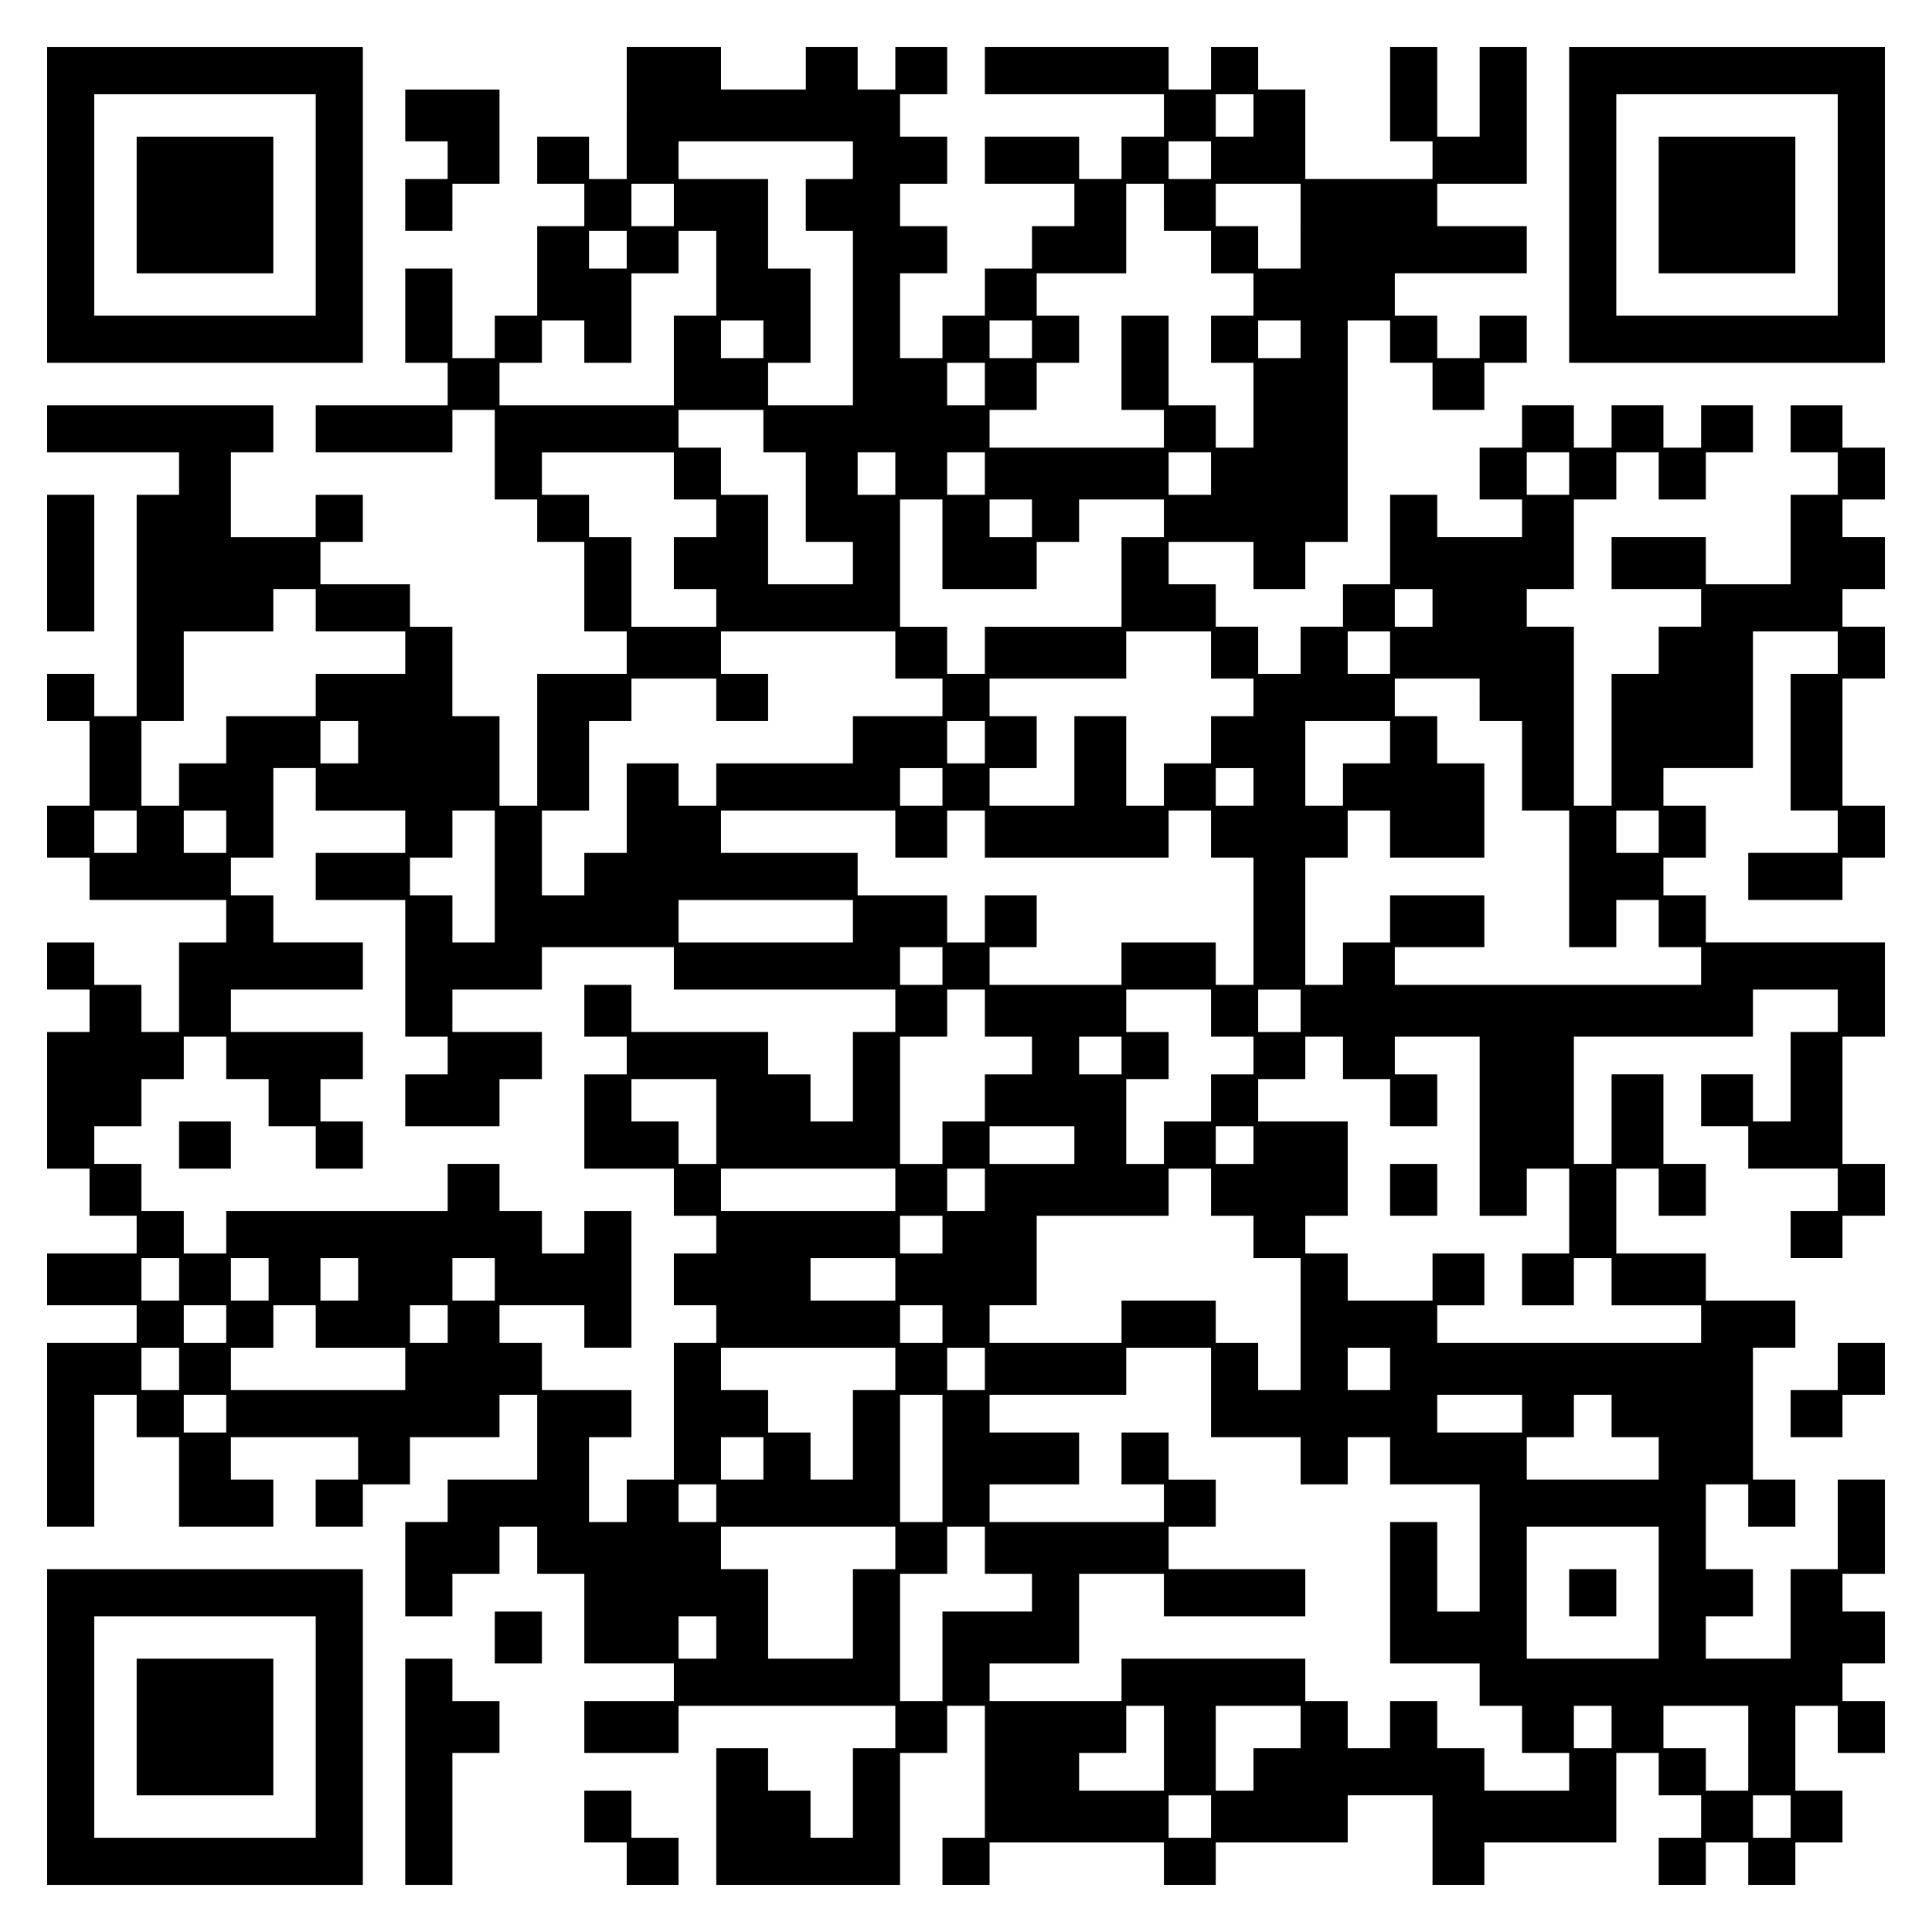<?xml version="1.0" encoding="UTF-8" standalone="yes"?>
<svg version="1.0" xmlns="http://www.w3.org/2000/svg" width="100mm" height="100mm" viewBox="0 0 410 410" preserveAspectRatio="xMidYMid meet">
  <g transform="translate(0,410) scale(0.1,-0.1)" fill="#000000" stroke="none">
    <path d="M100 3665 l0 -335 335 0 335 0 0 335 0 335 -335 0 -335 0 0 -335z
m570 0 l0 -235 -235 0 -235 0 0 235 0 235 235 0 235 0 0 -235z"/>
    <path d="M290 3665 l0 -145 145 0 145 0 0 145 0 145 -145 0 -145 0 0 -145z"/>
    <path d="M1330 3860 l0 -140 -40 0 -40 0 0 45 0 45 -55 0 -55 0 0 -50 0 -50
50 0 50 0 0 -45 0 -45 -50 0 -50 0 0 -95 0 -95 -45 0 -45 0 0 -45 0 -45 -45 0
-45 0 0 95 0 95 -50 0 -50 0 0 -100 0 -100 45 0 45 0 0 -45 0 -45 -140 0 -140
0 0 -50 0 -50 145 0 145 0 0 45 0 45 45 0 45 0 0 -95 0 -95 45 0 45 0 0 -45 0
-45 50 0 50 0 0 -95 0 -95 45 0 45 0 0 -45 0 -45 -95 0 -95 0 0 -140 0 -140
-40 0 -40 0 0 95 0 95 -50 0 -50 0 0 95 0 95 -45 0 -45 0 0 45 0 45 -95 0 -95
0 0 45 0 45 45 0 45 0 0 50 0 50 -50 0 -50 0 0 -45 0 -45 -90 0 -90 0 0 90 0
90 45 0 45 0 0 50 0 50 -240 0 -240 0 0 -50 0 -50 140 0 140 0 0 -45 0 -45
-45 0 -45 0 0 -235 0 -235 -45 0 -45 0 0 45 0 45 -50 0 -50 0 0 -50 0 -50 45
0 45 0 0 -90 0 -90 -45 0 -45 0 0 -55 0 -55 45 0 45 0 0 -45 0 -45 145 0 145
0 0 -45 0 -45 -50 0 -50 0 0 -95 0 -95 -40 0 -40 0 0 50 0 50 -50 0 -50 0 0
45 0 45 -50 0 -50 0 0 -50 0 -50 45 0 45 0 0 -45 0 -45 -45 0 -45 0 0 -145 0
-145 45 0 45 0 0 -50 0 -50 50 0 50 0 0 -40 0 -40 -95 0 -95 0 0 -55 0 -55 95
0 95 0 0 -40 0 -40 -95 0 -95 0 0 -195 0 -195 50 0 50 0 0 140 0 140 45 0 45
0 0 -45 0 -45 45 0 45 0 0 -95 0 -95 100 0 100 0 0 50 0 50 -45 0 -45 0 0 45
0 45 135 0 135 0 0 -45 0 -45 -45 0 -45 0 0 -50 0 -50 50 0 50 0 0 45 0 45 50
0 50 0 0 50 0 50 95 0 95 0 0 45 0 45 40 0 40 0 0 -90 0 -90 -95 0 -95 0 0
-45 0 -45 -45 0 -45 0 0 -100 0 -100 50 0 50 0 0 45 0 45 50 0 50 0 0 50 0 50
40 0 40 0 0 -50 0 -50 50 0 50 0 0 -95 0 -95 95 0 95 0 0 -40 0 -40 -95 0 -95
0 0 -55 0 -55 100 0 100 0 0 50 0 50 230 0 230 0 0 -45 0 -45 -45 0 -45 0 0
-95 0 -95 -45 0 -45 0 0 50 0 50 -45 0 -45 0 0 45 0 45 -55 0 -55 0 0 -145 0
-145 195 0 195 0 0 140 0 140 50 0 50 0 0 50 0 50 40 0 40 0 0 -140 0 -140
-45 0 -45 0 0 -50 0 -50 50 0 50 0 0 45 0 45 185 0 185 0 0 -45 0 -45 55 0 55
0 0 45 0 45 140 0 140 0 0 50 0 50 90 0 90 0 0 -95 0 -95 55 0 55 0 0 45 0 45
140 0 140 0 0 95 0 95 45 0 45 0 0 -45 0 -45 45 0 45 0 0 -45 0 -45 -45 0 -45
0 0 -50 0 -50 50 0 50 0 0 45 0 45 45 0 45 0 0 -45 0 -45 50 0 50 0 0 45 0 45
50 0 50 0 0 55 0 55 -50 0 -50 0 0 90 0 90 45 0 45 0 0 -50 0 -50 50 0 50 0 0
55 0 55 -45 0 -45 0 0 40 0 40 45 0 45 0 0 55 0 55 -45 0 -45 0 0 40 0 40 45
0 45 0 0 100 0 100 -50 0 -50 0 0 -95 0 -95 -50 0 -50 0 0 -95 0 -95 -90 0
-90 0 0 45 0 45 50 0 50 0 0 50 0 50 -50 0 -50 0 0 90 0 90 45 0 45 0 0 -45 0
-45 50 0 50 0 0 50 0 50 -45 0 -45 0 0 140 0 140 45 0 45 0 0 50 0 50 -95 0
-95 0 0 50 0 50 -95 0 -95 0 0 90 0 90 45 0 45 0 0 -50 0 -50 50 0 50 0 0 55
0 55 -45 0 -45 0 0 95 0 95 -55 0 -55 0 0 -95 0 -95 -40 0 -40 0 0 135 0 135
190 0 190 0 0 50 0 50 90 0 90 0 0 -45 0 -45 -50 0 -50 0 0 -95 0 -95 -40 0
-40 0 0 50 0 50 -55 0 -55 0 0 -55 0 -55 50 0 50 0 0 -45 0 -45 95 0 95 0 0
-45 0 -45 -50 0 -50 0 0 -50 0 -50 55 0 55 0 0 45 0 45 45 0 45 0 0 55 0 55
-45 0 -45 0 0 135 0 135 45 0 45 0 0 100 0 100 -190 0 -190 0 0 50 0 50 -45 0
-45 0 0 40 0 40 45 0 45 0 0 55 0 55 -45 0 -45 0 0 40 0 40 95 0 95 0 0 145 0
145 90 0 90 0 0 -45 0 -45 -50 0 -50 0 0 -145 0 -145 50 0 50 0 0 -45 0 -45
-95 0 -95 0 0 -50 0 -50 100 0 100 0 0 45 0 45 45 0 45 0 0 55 0 55 -45 0 -45
0 0 135 0 135 45 0 45 0 0 55 0 55 -45 0 -45 0 0 40 0 40 45 0 45 0 0 55 0 55
-45 0 -45 0 0 40 0 40 45 0 45 0 0 55 0 55 -45 0 -45 0 0 45 0 45 -55 0 -55 0
0 -50 0 -50 50 0 50 0 0 -45 0 -45 -50 0 -50 0 0 -95 0 -95 -90 0 -90 0 0 50
0 50 -100 0 -100 0 0 -55 0 -55 95 0 95 0 0 -40 0 -40 -45 0 -45 0 0 -50 0
-50 -50 0 -50 0 0 -140 0 -140 -40 0 -40 0 0 190 0 190 -50 0 -50 0 0 40 0 40
50 0 50 0 0 95 0 95 45 0 45 0 0 50 0 50 45 0 45 0 0 -50 0 -50 50 0 50 0 0
50 0 50 50 0 50 0 0 50 0 50 -55 0 -55 0 0 -45 0 -45 -40 0 -40 0 0 45 0 45
-55 0 -55 0 0 -45 0 -45 -40 0 -40 0 0 45 0 45 -55 0 -55 0 0 -45 0 -45 -45 0
-45 0 0 -55 0 -55 45 0 45 0 0 -40 0 -40 -90 0 -90 0 0 45 0 45 -50 0 -50 0 0
-95 0 -95 -50 0 -50 0 0 -45 0 -45 -45 0 -45 0 0 -50 0 -50 -45 0 -45 0 0 50
0 50 -45 0 -45 0 0 45 0 45 -50 0 -50 0 0 45 0 45 90 0 90 0 0 -50 0 -50 55 0
55 0 0 50 0 50 45 0 45 0 0 235 0 235 45 0 45 0 0 -45 0 -45 45 0 45 0 0 -50
0 -50 55 0 55 0 0 50 0 50 45 0 45 0 0 50 0 50 -50 0 -50 0 0 -45 0 -45 -45 0
-45 0 0 45 0 45 -45 0 -45 0 0 45 0 45 140 0 140 0 0 50 0 50 -95 0 -95 0 0
45 0 45 95 0 95 0 0 145 0 145 -50 0 -50 0 0 -95 0 -95 -45 0 -45 0 0 95 0 95
-50 0 -50 0 0 -100 0 -100 45 0 45 0 0 -40 0 -40 -135 0 -135 0 0 95 0 95 -50
0 -50 0 0 45 0 45 -50 0 -50 0 0 -45 0 -45 -45 0 -45 0 0 45 0 45 -195 0 -195
0 0 -50 0 -50 190 0 190 0 0 -45 0 -45 -45 0 -45 0 0 -45 0 -45 -45 0 -45 0 0
45 0 45 -100 0 -100 0 0 -50 0 -50 95 0 95 0 0 -45 0 -45 -45 0 -45 0 0 -45 0
-45 -50 0 -50 0 0 -50 0 -50 -45 0 -45 0 0 -45 0 -45 -45 0 -45 0 0 90 0 90
50 0 50 0 0 50 0 50 -50 0 -50 0 0 45 0 45 50 0 50 0 0 50 0 50 -50 0 -50 0 0
45 0 45 50 0 50 0 0 50 0 50 -55 0 -55 0 0 -45 0 -45 -40 0 -40 0 0 45 0 45
-55 0 -55 0 0 -45 0 -45 -90 0 -90 0 0 45 0 45 -100 0 -100 0 0 -140z m1330
-5 l0 -45 -40 0 -40 0 0 45 0 45 40 0 40 0 0 -45z m-850 -95 l0 -40 -50 0 -50
0 0 -55 0 -55 50 0 50 0 0 -185 0 -185 -90 0 -90 0 0 45 0 45 45 0 45 0 0 100
0 100 -45 0 -45 0 0 95 0 95 -95 0 -95 0 0 40 0 40 185 0 185 0 0 -40z m760 0
l0 -40 -45 0 -45 0 0 40 0 40 45 0 45 0 0 -40z m-1140 -95 l0 -45 -45 0 -45 0
0 45 0 45 45 0 45 0 0 -45z m1040 -5 l0 -50 50 0 50 0 0 -45 0 -45 45 0 45 0
0 -45 0 -45 -45 0 -45 0 0 -50 0 -50 45 0 45 0 0 -90 0 -90 -40 0 -40 0 0 45
0 45 -50 0 -50 0 0 95 0 95 -50 0 -50 0 0 -100 0 -100 45 0 45 0 0 -40 0 -40
-185 0 -185 0 0 40 0 40 50 0 50 0 0 50 0 50 45 0 45 0 0 50 0 50 -45 0 -45 0
0 45 0 45 95 0 95 0 0 95 0 95 40 0 40 0 0 -50z m290 -40 l0 -90 -45 0 -45 0
0 45 0 45 -45 0 -45 0 0 45 0 45 90 0 90 0 0 -90z m-1430 -50 l0 -40 -40 0
-40 0 0 40 0 40 40 0 40 0 0 -40z m190 -50 l0 -90 -45 0 -45 0 0 -95 0 -95
-185 0 -185 0 0 45 0 45 45 0 45 0 0 45 0 45 45 0 45 0 0 -45 0 -45 50 0 50 0
0 95 0 95 50 0 50 0 0 45 0 45 40 0 40 0 0 -90z m100 -140 l0 -40 -45 0 -45 0
0 40 0 40 45 0 45 0 0 -40z m570 0 l0 -40 -45 0 -45 0 0 40 0 40 45 0 45 0 0
-40z m570 0 l0 -40 -45 0 -45 0 0 40 0 40 45 0 45 0 0 -40z m-670 -95 l0 -45
-40 0 -40 0 0 45 0 45 40 0 40 0 0 -45z m-470 -100 l0 -45 45 0 45 0 0 -95 0
-95 50 0 50 0 0 -45 0 -45 -90 0 -90 0 0 95 0 95 -50 0 -50 0 0 50 0 50 -45 0
-45 0 0 40 0 40 90 0 90 0 0 -45z m-190 -95 l0 -50 45 0 45 0 0 -40 0 -40 -45
0 -45 0 0 -55 0 -55 45 0 45 0 0 -40 0 -40 -90 0 -90 0 0 95 0 95 -45 0 -45 0
0 45 0 45 -50 0 -50 0 0 45 0 45 140 0 140 0 0 -50z m470 5 l0 -45 -40 0 -40
0 0 45 0 45 40 0 40 0 0 -45z m190 0 l0 -45 -40 0 -40 0 0 45 0 45 40 0 40 0
0 -45z m480 0 l0 -45 -45 0 -45 0 0 45 0 45 45 0 45 0 0 -45z m760 0 l0 -45
-45 0 -45 0 0 45 0 45 45 0 45 0 0 -45z m-1330 -150 l0 -95 100 0 100 0 0 50
0 50 45 0 45 0 0 45 0 45 90 0 90 0 0 -40 0 -40 -45 0 -45 0 0 -95 0 -95 -145
0 -145 0 0 -50 0 -50 -40 0 -40 0 0 50 0 50 -50 0 -50 0 0 135 0 135 45 0 45
0 0 -95z m190 55 l0 -40 -45 0 -45 0 0 40 0 40 45 0 45 0 0 -40z m-1520 -195
l0 -45 95 0 95 0 0 -45 0 -45 -95 0 -95 0 0 -45 0 -45 -95 0 -95 0 0 -50 0
-50 -50 0 -50 0 0 -45 0 -45 -40 0 -40 0 0 90 0 90 45 0 45 0 0 95 0 95 95 0
95 0 0 45 0 45 45 0 45 0 0 -45z m2370 5 l0 -40 -40 0 -40 0 0 40 0 40 40 0
40 0 0 -40z m-1140 -100 l0 -50 50 0 50 0 0 -40 0 -40 -95 0 -95 0 0 -50 0
-50 -145 0 -145 0 0 -45 0 -45 -40 0 -40 0 0 45 0 45 -55 0 -55 0 0 -95 0 -95
-45 0 -45 0 0 -45 0 -45 -45 0 -45 0 0 90 0 90 50 0 50 0 0 95 0 95 45 0 45 0
0 45 0 45 90 0 90 0 0 -45 0 -45 55 0 55 0 0 50 0 50 -50 0 -50 0 0 45 0 45
185 0 185 0 0 -50z m670 0 l0 -50 45 0 45 0 0 -40 0 -40 -45 0 -45 0 0 -50 0
-50 -50 0 -50 0 0 -45 0 -45 -40 0 -40 0 0 95 0 95 -55 0 -55 0 0 -95 0 -95
-90 0 -90 0 0 40 0 40 50 0 50 0 0 55 0 55 -50 0 -50 0 0 40 0 40 145 0 145 0
0 50 0 50 90 0 90 0 0 -50z m380 5 l0 -45 -45 0 -45 0 0 45 0 45 45 0 45 0 0
-45z m190 -100 l0 -45 45 0 45 0 0 -95 0 -95 50 0 50 0 0 -145 0 -145 50 0 50
0 0 50 0 50 45 0 45 0 0 -50 0 -50 45 0 45 0 0 -40 0 -40 -325 0 -325 0 0 40
0 40 95 0 95 0 0 55 0 55 -100 0 -100 0 0 -50 0 -50 -50 0 -50 0 0 -45 0 -45
-40 0 -40 0 0 135 0 135 45 0 45 0 0 50 0 50 45 0 45 0 0 -50 0 -50 100 0 100
0 0 100 0 100 -50 0 -50 0 0 50 0 50 -45 0 -45 0 0 40 0 40 90 0 90 0 0 -45z
m-2380 -90 l0 -45 -40 0 -40 0 0 45 0 45 40 0 40 0 0 -45z m1330 0 l0 -45 -40
0 -40 0 0 45 0 45 40 0 40 0 0 -45z m860 0 l0 -45 -50 0 -50 0 0 -45 0 -45
-40 0 -40 0 0 90 0 90 90 0 90 0 0 -45z m-2280 -100 l0 -45 95 0 95 0 0 -45 0
-45 -95 0 -95 0 0 -50 0 -50 95 0 95 0 0 -145 0 -145 45 0 45 0 0 -40 0 -40
-45 0 -45 0 0 -55 0 -55 100 0 100 0 0 50 0 50 45 0 45 0 0 50 0 50 -95 0 -95
0 0 45 0 45 95 0 95 0 0 45 0 45 140 0 140 0 0 -45 0 -45 235 0 235 0 0 -45 0
-45 -45 0 -45 0 0 -95 0 -95 -45 0 -45 0 0 50 0 50 -45 0 -45 0 0 45 0 45
-145 0 -145 0 0 50 0 50 -50 0 -50 0 0 -55 0 -55 45 0 45 0 0 -40 0 -40 -45 0
-45 0 0 -100 0 -100 95 0 95 0 0 -50 0 -50 45 0 45 0 0 -40 0 -40 -45 0 -45 0
0 -55 0 -55 45 0 45 0 0 -40 0 -40 -45 0 -45 0 0 -145 0 -145 -50 0 -50 0 0
-45 0 -45 -40 0 -40 0 0 90 0 90 45 0 45 0 0 50 0 50 -95 0 -95 0 0 50 0 50
-45 0 -45 0 0 40 0 40 90 0 90 0 0 -45 0 -45 50 0 50 0 0 145 0 145 -50 0 -50
0 0 -45 0 -45 -45 0 -45 0 0 45 0 45 -45 0 -45 0 0 50 0 50 -55 0 -55 0 0 -50
0 -50 -235 0 -235 0 0 -45 0 -45 -45 0 -45 0 0 45 0 45 -45 0 -45 0 0 50 0 50
-50 0 -50 0 0 40 0 40 50 0 50 0 0 50 0 50 45 0 45 0 0 45 0 45 45 0 45 0 0
-45 0 -45 45 0 45 0 0 -50 0 -50 50 0 50 0 0 -45 0 -45 50 0 50 0 0 50 0 50
-45 0 -45 0 0 45 0 45 45 0 45 0 0 50 0 50 -140 0 -140 0 0 45 0 45 140 0 140
0 0 50 0 50 -95 0 -95 0 0 50 0 50 -45 0 -45 0 0 40 0 40 45 0 45 0 0 95 0 95
45 0 45 0 0 -45z m1330 5 l0 -40 -45 0 -45 0 0 40 0 40 45 0 45 0 0 -40z m660
0 l0 -40 -40 0 -40 0 0 40 0 40 40 0 40 0 0 -40z m-2370 -95 l0 -45 -45 0 -45
0 0 45 0 45 45 0 45 0 0 -45z m190 0 l0 -45 -45 0 -45 0 0 45 0 45 45 0 45 0
0 -45z m570 -95 l0 -140 -45 0 -45 0 0 50 0 50 -45 0 -45 0 0 40 0 40 45 0 45
0 0 50 0 50 45 0 45 0 0 -140z m850 90 l0 -50 55 0 55 0 0 50 0 50 40 0 40 0
0 -50 0 -50 195 0 195 0 0 50 0 50 45 0 45 0 0 -50 0 -50 45 0 45 0 0 -135 0
-135 -40 0 -40 0 0 45 0 45 -100 0 -100 0 0 -45 0 -45 -140 0 -140 0 0 40 0
40 50 0 50 0 0 55 0 55 -55 0 -55 0 0 -50 0 -50 -40 0 -40 0 0 50 0 50 -95 0
-95 0 0 45 0 45 -145 0 -145 0 0 45 0 45 185 0 185 0 0 -50z m1620 5 l0 -45
-45 0 -45 0 0 45 0 45 45 0 45 0 0 -45z m-1710 -190 l0 -45 -185 0 -185 0 0
45 0 45 185 0 185 0 0 -45z m190 -95 l0 -40 -45 0 -45 0 0 40 0 40 45 0 45 0
0 -40z m90 -100 l0 -50 50 0 50 0 0 -40 0 -40 -50 0 -50 0 0 -50 0 -50 -45 0
-45 0 0 -45 0 -45 -45 0 -45 0 0 135 0 135 50 0 50 0 0 50 0 50 40 0 40 0 0
-50z m480 0 l0 -50 45 0 45 0 0 -40 0 -40 -45 0 -45 0 0 -50 0 -50 -50 0 -50
0 0 -45 0 -45 -40 0 -40 0 0 90 0 90 45 0 45 0 0 50 0 50 -45 0 -45 0 0 45 0
45 90 0 90 0 0 -50z m190 5 l0 -45 -45 0 -45 0 0 45 0 45 45 0 45 0 0 -45z
m-380 -95 l0 -40 -45 0 -45 0 0 40 0 40 45 0 45 0 0 -40z m470 -5 l0 -45 50 0
50 0 0 -50 0 -50 50 0 50 0 0 55 0 55 -45 0 -45 0 0 40 0 40 90 0 90 0 0 -190
0 -190 50 0 50 0 0 50 0 50 45 0 45 0 0 -90 0 -90 -50 0 -50 0 0 -55 0 -55 55
0 55 0 0 50 0 50 40 0 40 0 0 -50 0 -50 95 0 95 0 0 -40 0 -40 -280 0 -280 0
0 40 0 40 50 0 50 0 0 55 0 55 -55 0 -55 0 0 -50 0 -50 -90 0 -90 0 0 50 0 50
-45 0 -45 0 0 40 0 40 45 0 45 0 0 100 0 100 -95 0 -95 0 0 45 0 45 50 0 50 0
0 45 0 45 40 0 40 0 0 -45z m-1330 -135 l0 -90 -40 0 -40 0 0 45 0 45 -50 0
-50 0 0 45 0 45 90 0 90 0 0 -90z m760 -50 l0 -40 -90 0 -90 0 0 40 0 40 90 0
90 0 0 -40z m380 0 l0 -40 -40 0 -40 0 0 40 0 40 40 0 40 0 0 -40z m-760 -95
l0 -45 -185 0 -185 0 0 45 0 45 185 0 185 0 0 -45z m190 0 l0 -45 -40 0 -40 0
0 45 0 45 40 0 40 0 0 -45z m480 -5 l0 -50 45 0 45 0 0 -45 0 -45 50 0 50 0 0
-140 0 -140 -45 0 -45 0 0 50 0 50 -45 0 -45 0 0 45 0 45 -100 0 -100 0 0 -45
0 -45 -140 0 -140 0 0 40 0 40 50 0 50 0 0 95 0 95 140 0 140 0 0 50 0 50 45
0 45 0 0 -50z m-570 -90 l0 -40 -45 0 -45 0 0 40 0 40 45 0 45 0 0 -40z
m-1620 -95 l0 -45 -40 0 -40 0 0 45 0 45 40 0 40 0 0 -45z m190 0 l0 -45 -40
0 -40 0 0 45 0 45 40 0 40 0 0 -45z m190 0 l0 -45 -40 0 -40 0 0 45 0 45 40 0
40 0 0 -45z m290 0 l0 -45 -45 0 -45 0 0 45 0 45 45 0 45 0 0 -45z m850 0 l0
-45 -90 0 -90 0 0 45 0 45 90 0 90 0 0 -45z m-1420 -95 l0 -40 -45 0 -45 0 0
40 0 40 45 0 45 0 0 -40z m190 -5 l0 -45 95 0 95 0 0 -45 0 -45 -185 0 -185 0
0 45 0 45 45 0 45 0 0 45 0 45 45 0 45 0 0 -45z m280 5 l0 -40 -40 0 -40 0 0
40 0 40 40 0 40 0 0 -40z m1050 0 l0 -40 -45 0 -45 0 0 40 0 40 45 0 45 0 0
-40z m-1620 -95 l0 -45 -40 0 -40 0 0 45 0 45 40 0 40 0 0 -45z m1520 0 l0
-45 -45 0 -45 0 0 -95 0 -95 -45 0 -45 0 0 50 0 50 -45 0 -45 0 0 45 0 45 -50
0 -50 0 0 45 0 45 185 0 185 0 0 -45z m190 0 l0 -45 -40 0 -40 0 0 45 0 45 40
0 40 0 0 -45z m480 -50 l0 -95 95 0 95 0 0 -50 0 -50 50 0 50 0 0 50 0 50 45
0 45 0 0 -50 0 -50 95 0 95 0 0 -135 0 -135 -45 0 -45 0 0 95 0 95 -50 0 -50
0 0 -150 0 -150 95 0 95 0 0 -45 0 -45 45 0 45 0 0 -50 0 -50 50 0 50 0 0 -40
0 -40 -90 0 -90 0 0 45 0 45 -50 0 -50 0 0 50 0 50 -50 0 -50 0 0 -50 0 -50
-45 0 -45 0 0 50 0 50 -45 0 -45 0 0 45 0 45 -195 0 -195 0 0 -45 0 -45 -140
0 -140 0 0 40 0 40 95 0 95 0 0 95 0 95 90 0 90 0 0 -45 0 -45 150 0 150 0 0
50 0 50 -145 0 -145 0 0 45 0 45 50 0 50 0 0 50 0 50 -50 0 -50 0 0 50 0 50
-50 0 -50 0 0 -55 0 -55 45 0 45 0 0 -40 0 -40 -185 0 -185 0 0 40 0 40 95 0
95 0 0 55 0 55 -95 0 -95 0 0 40 0 40 145 0 145 0 0 50 0 50 90 0 90 0 0 -95z
m380 50 l0 -45 -45 0 -45 0 0 45 0 45 45 0 45 0 0 -45z m-2470 -95 l0 -40 -45
0 -45 0 0 40 0 40 45 0 45 0 0 -40z m1520 -95 l0 -135 -45 0 -45 0 0 135 0
135 45 0 45 0 0 -135z m1230 95 l0 -40 -90 0 -90 0 0 40 0 40 90 0 90 0 0 -40z
m190 -5 l0 -45 50 0 50 0 0 -45 0 -45 -140 0 -140 0 0 45 0 45 50 0 50 0 0 45
0 45 40 0 40 0 0 -45z m-1800 -90 l0 -45 -45 0 -45 0 0 45 0 45 45 0 45 0 0
-45z m-100 -95 l0 -40 -40 0 -40 0 0 40 0 40 40 0 40 0 0 -40z m380 -95 l0
-45 -45 0 -45 0 0 -95 0 -95 -90 0 -90 0 0 95 0 95 -50 0 -50 0 0 45 0 45 185
0 185 0 0 -45z m190 -5 l0 -50 50 0 50 0 0 -40 0 -40 -95 0 -95 0 0 -95 0 -95
-45 0 -45 0 0 135 0 135 50 0 50 0 0 50 0 50 40 0 40 0 0 -50z m1430 -90 l0
-140 -140 0 -140 0 0 140 0 140 140 0 140 0 0 -140z m-2000 -95 l0 -45 -40 0
-40 0 0 45 0 45 40 0 40 0 0 -45z m950 -235 l0 -90 -90 0 -90 0 0 40 0 40 50
0 50 0 0 50 0 50 40 0 40 0 0 -90z m290 45 l0 -45 -50 0 -50 0 0 -45 0 -45
-40 0 -40 0 0 90 0 90 90 0 90 0 0 -45z m660 0 l0 -45 -40 0 -40 0 0 45 0 45
40 0 40 0 0 -45z m290 -45 l0 -90 -45 0 -45 0 0 45 0 45 -45 0 -45 0 0 45 0
45 90 0 90 0 0 -90z m-1140 -145 l0 -45 -45 0 -45 0 0 45 0 45 45 0 45 0 0
-45z m1230 0 l0 -45 -40 0 -40 0 0 45 0 45 40 0 40 0 0 -45z"/>
    <path d="M380 1670 l0 -50 55 0 55 0 0 50 0 50 -55 0 -55 0 0 -50z"/>
    <path d="M2950 1575 l0 -55 50 0 50 0 0 55 0 55 -50 0 -50 0 0 -55z"/>
    <path d="M3330 720 l0 -50 50 0 50 0 0 50 0 50 -50 0 -50 0 0 -50z"/>
    <path d="M3330 3665 l0 -335 335 0 335 0 0 335 0 335 -335 0 -335 0 0 -335z
m570 0 l0 -235 -235 0 -235 0 0 235 0 235 235 0 235 0 0 -235z"/>
    <path d="M3520 3665 l0 -145 145 0 145 0 0 145 0 145 -145 0 -145 0 0 -145z"/>
    <path d="M860 3855 l0 -55 45 0 45 0 0 -40 0 -40 -45 0 -45 0 0 -55 0 -55 50
0 50 0 0 50 0 50 50 0 50 0 0 100 0 100 -100 0 -100 0 0 -55z"/>
    <path d="M100 2905 l0 -145 50 0 50 0 0 145 0 145 -50 0 -50 0 0 -145z"/>
    <path d="M3900 1200 l0 -50 -50 0 -50 0 0 -50 0 -50 55 0 55 0 0 45 0 45 45 0
45 0 0 55 0 55 -50 0 -50 0 0 -50z"/>
    <path d="M100 435 l0 -335 335 0 335 0 0 335 0 335 -335 0 -335 0 0 -335z
m570 0 l0 -235 -235 0 -235 0 0 235 0 235 235 0 235 0 0 -235z"/>
    <path d="M290 435 l0 -145 145 0 145 0 0 145 0 145 -145 0 -145 0 0 -145z"/>
    <path d="M1050 625 l0 -55 50 0 50 0 0 55 0 55 -50 0 -50 0 0 -55z"/>
    <path d="M860 340 l0 -240 50 0 50 0 0 140 0 140 50 0 50 0 0 55 0 55 -50 0
-50 0 0 45 0 45 -50 0 -50 0 0 -240z"/>
    <path d="M1240 245 l0 -55 45 0 45 0 0 -45 0 -45 55 0 55 0 0 50 0 50 -50 0
-50 0 0 50 0 50 -50 0 -50 0 0 -55z"/>
  </g>
</svg>